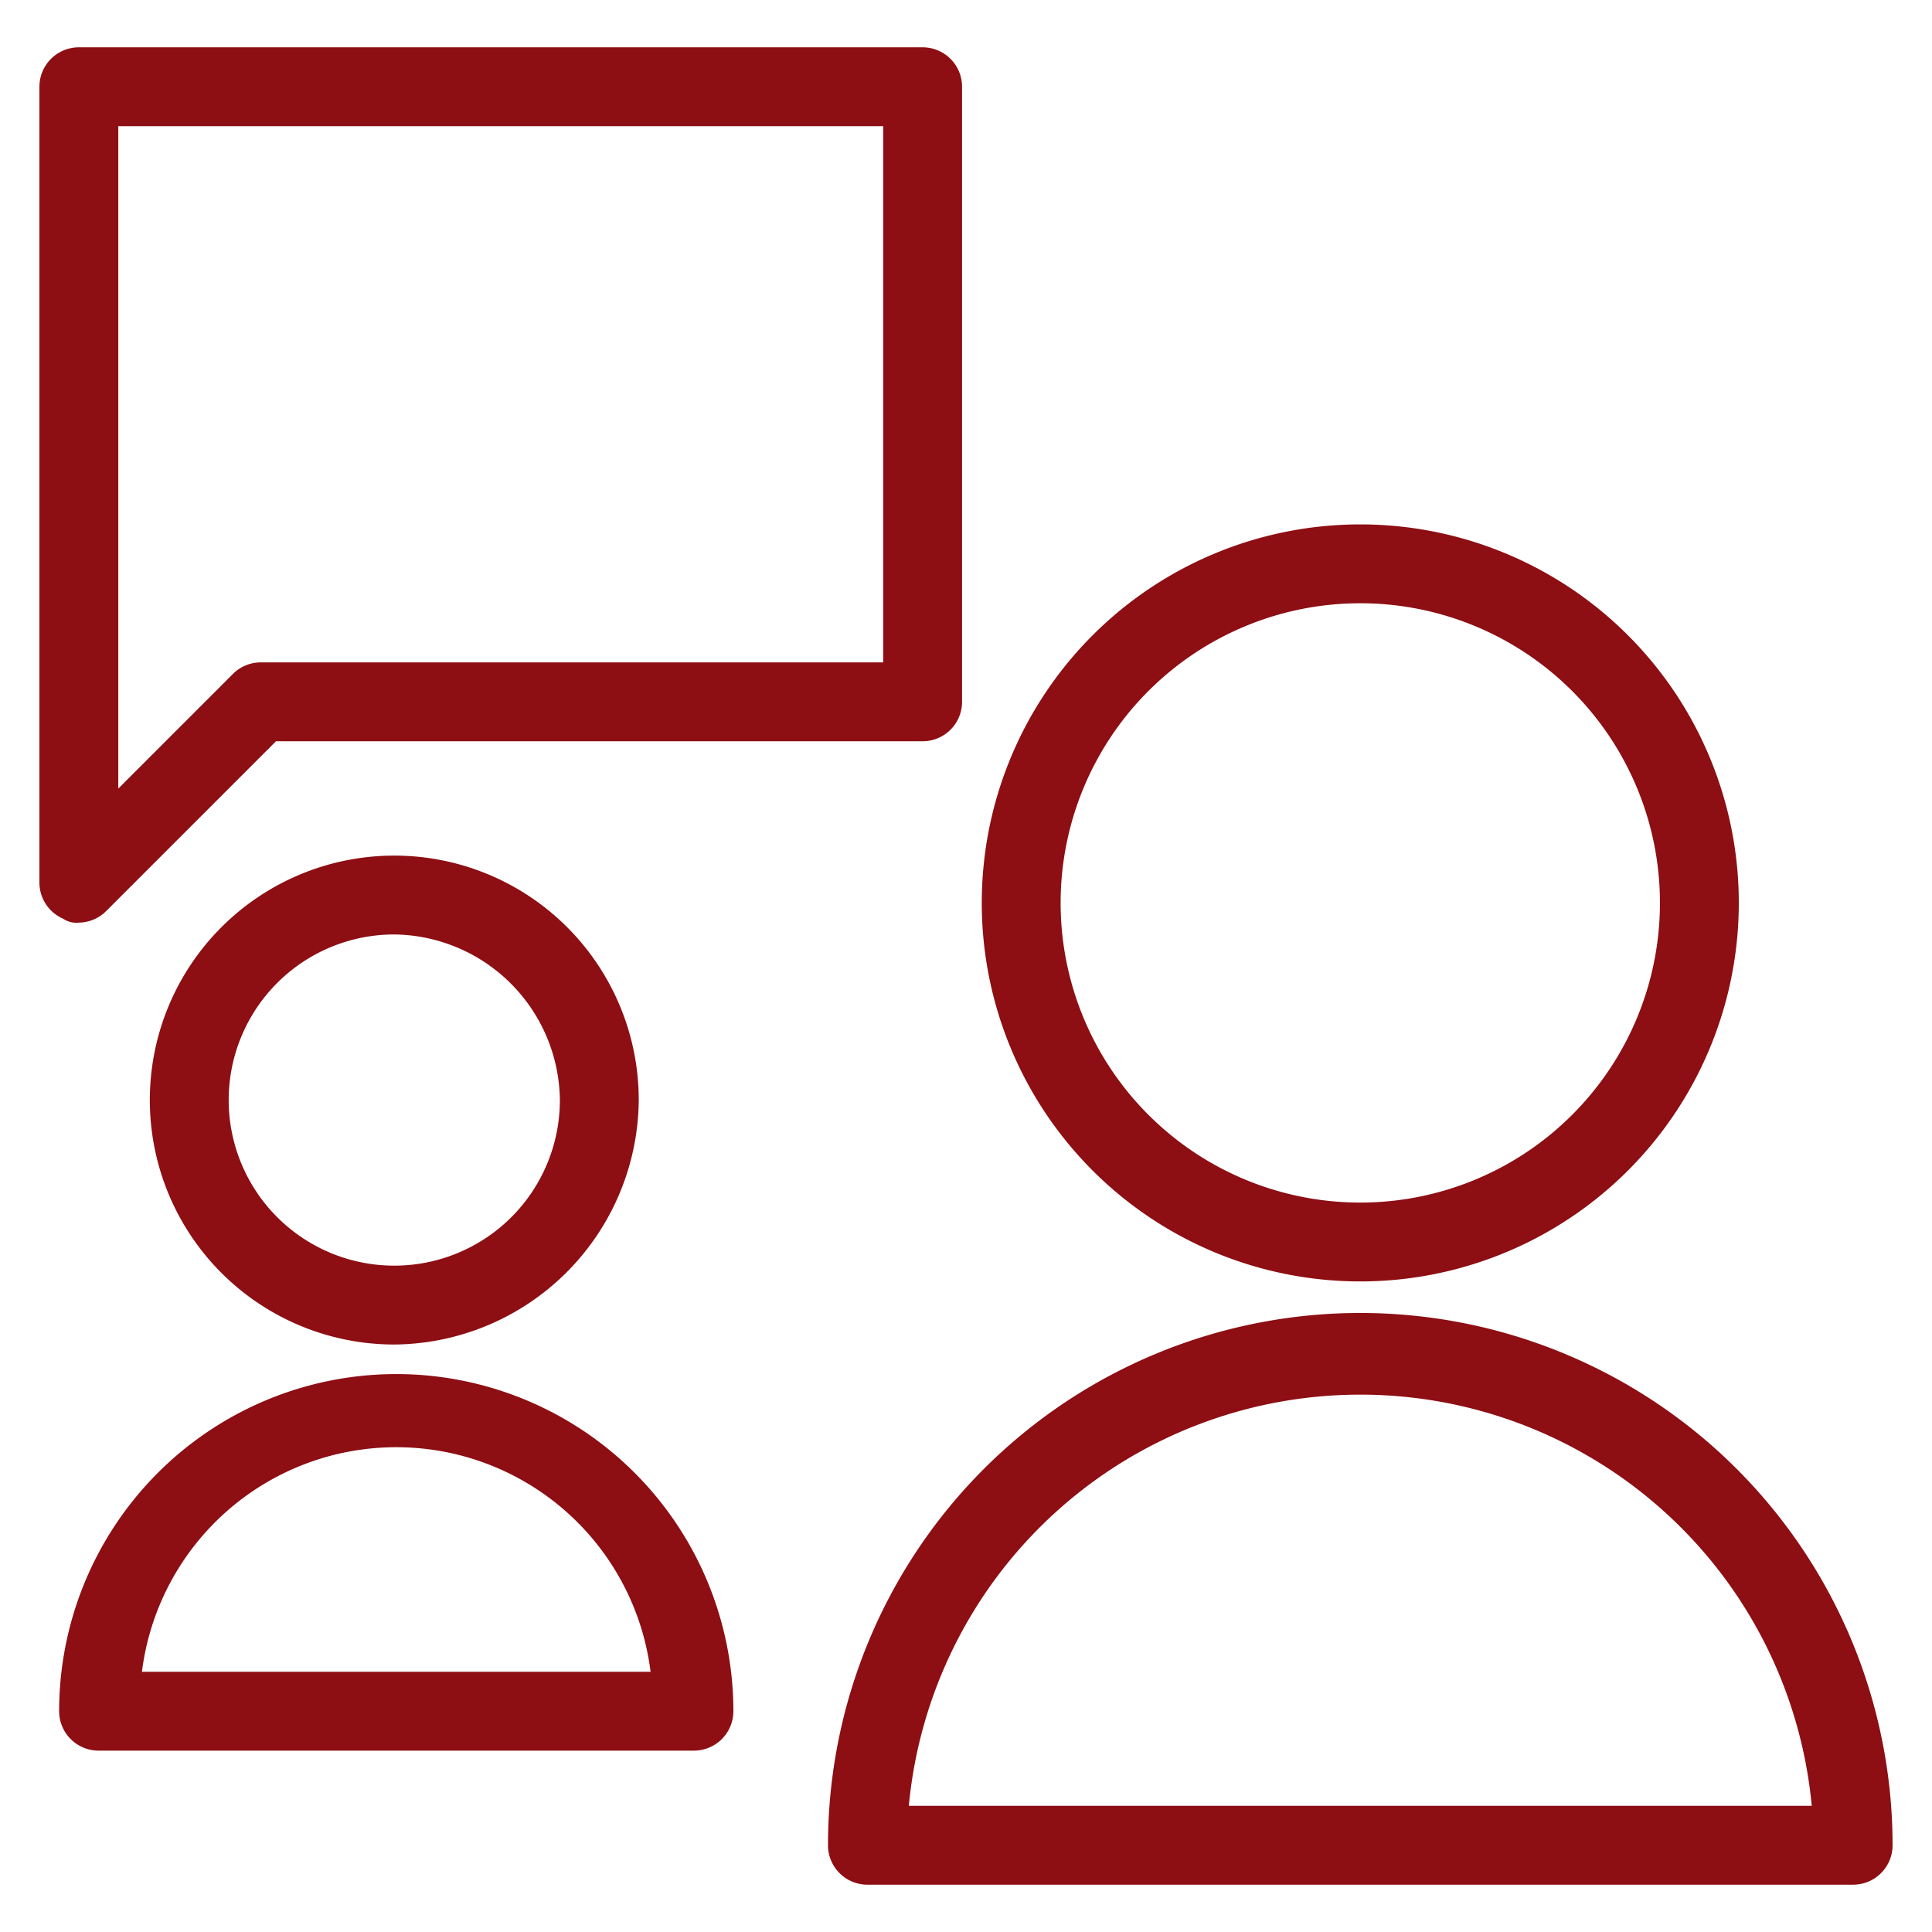 <svg height='100px' width='100px'  fill="#8d0e13" xmlns="http://www.w3.org/2000/svg" data-name="Layer 1" viewBox="0 0 98 98" x="0px" y="0px"><title>04</title><g data-name="Group"><g data-name="Group"><g data-name="Group"><g data-name="Group"><path data-name="Compound Path" d="M69,65A19.2,19.2,0,1,1,88.2,45.8,19.2,19.2,0,0,1,69,65Zm0-34.4A15.2,15.2,0,1,0,84.2,45.8,15.2,15.2,0,0,0,69,30.6Z"></path></g></g><g data-name="Group"><g data-name="Group"><path data-name="Compound Path" d="M94,95.6H44a2,2,0,0,1-2-2,27,27,0,0,1,54,0A2,2,0,0,1,94,95.6Zm-47.9-4H91.9a23,23,0,0,0-45.8,0Z"></path></g></g><g data-name="Group"><g data-name="Group"><path data-name="Compound Path" d="M20,68.2A12.4,12.4,0,1,1,32.4,55.8,12.5,12.5,0,0,1,20,68.2Zm0-20.8a8.4,8.4,0,1,0,8.4,8.4A8.5,8.5,0,0,0,20,47.4Z"></path></g></g><g data-name="Group"><g data-name="Group"><path data-name="Compound Path" d="M35.2,88.8H5a2,2,0,0,1-2-2,17.1,17.1,0,0,1,34.2,0A2,2,0,0,1,35.2,88.8Zm-28-4H33a13,13,0,0,0-25.8,0Z"></path></g></g></g><g data-name="Group"><g data-name="Group"><g data-name="Group"><path data-name="Compound Path" d="M4,46.8a1.2,1.2,0,0,1-.8-.2A2,2,0,0,1,2,44.8V4.4a2,2,0,0,1,2-2H46.8a2,2,0,0,1,2,2V35.6a2,2,0,0,1-2,2H14L5.4,46.2A2,2,0,0,1,4,46.8ZM6,6.4V40l5.8-5.8a2,2,0,0,1,1.4-.6H44.8V6.4Z"></path></g></g></g></g></svg>